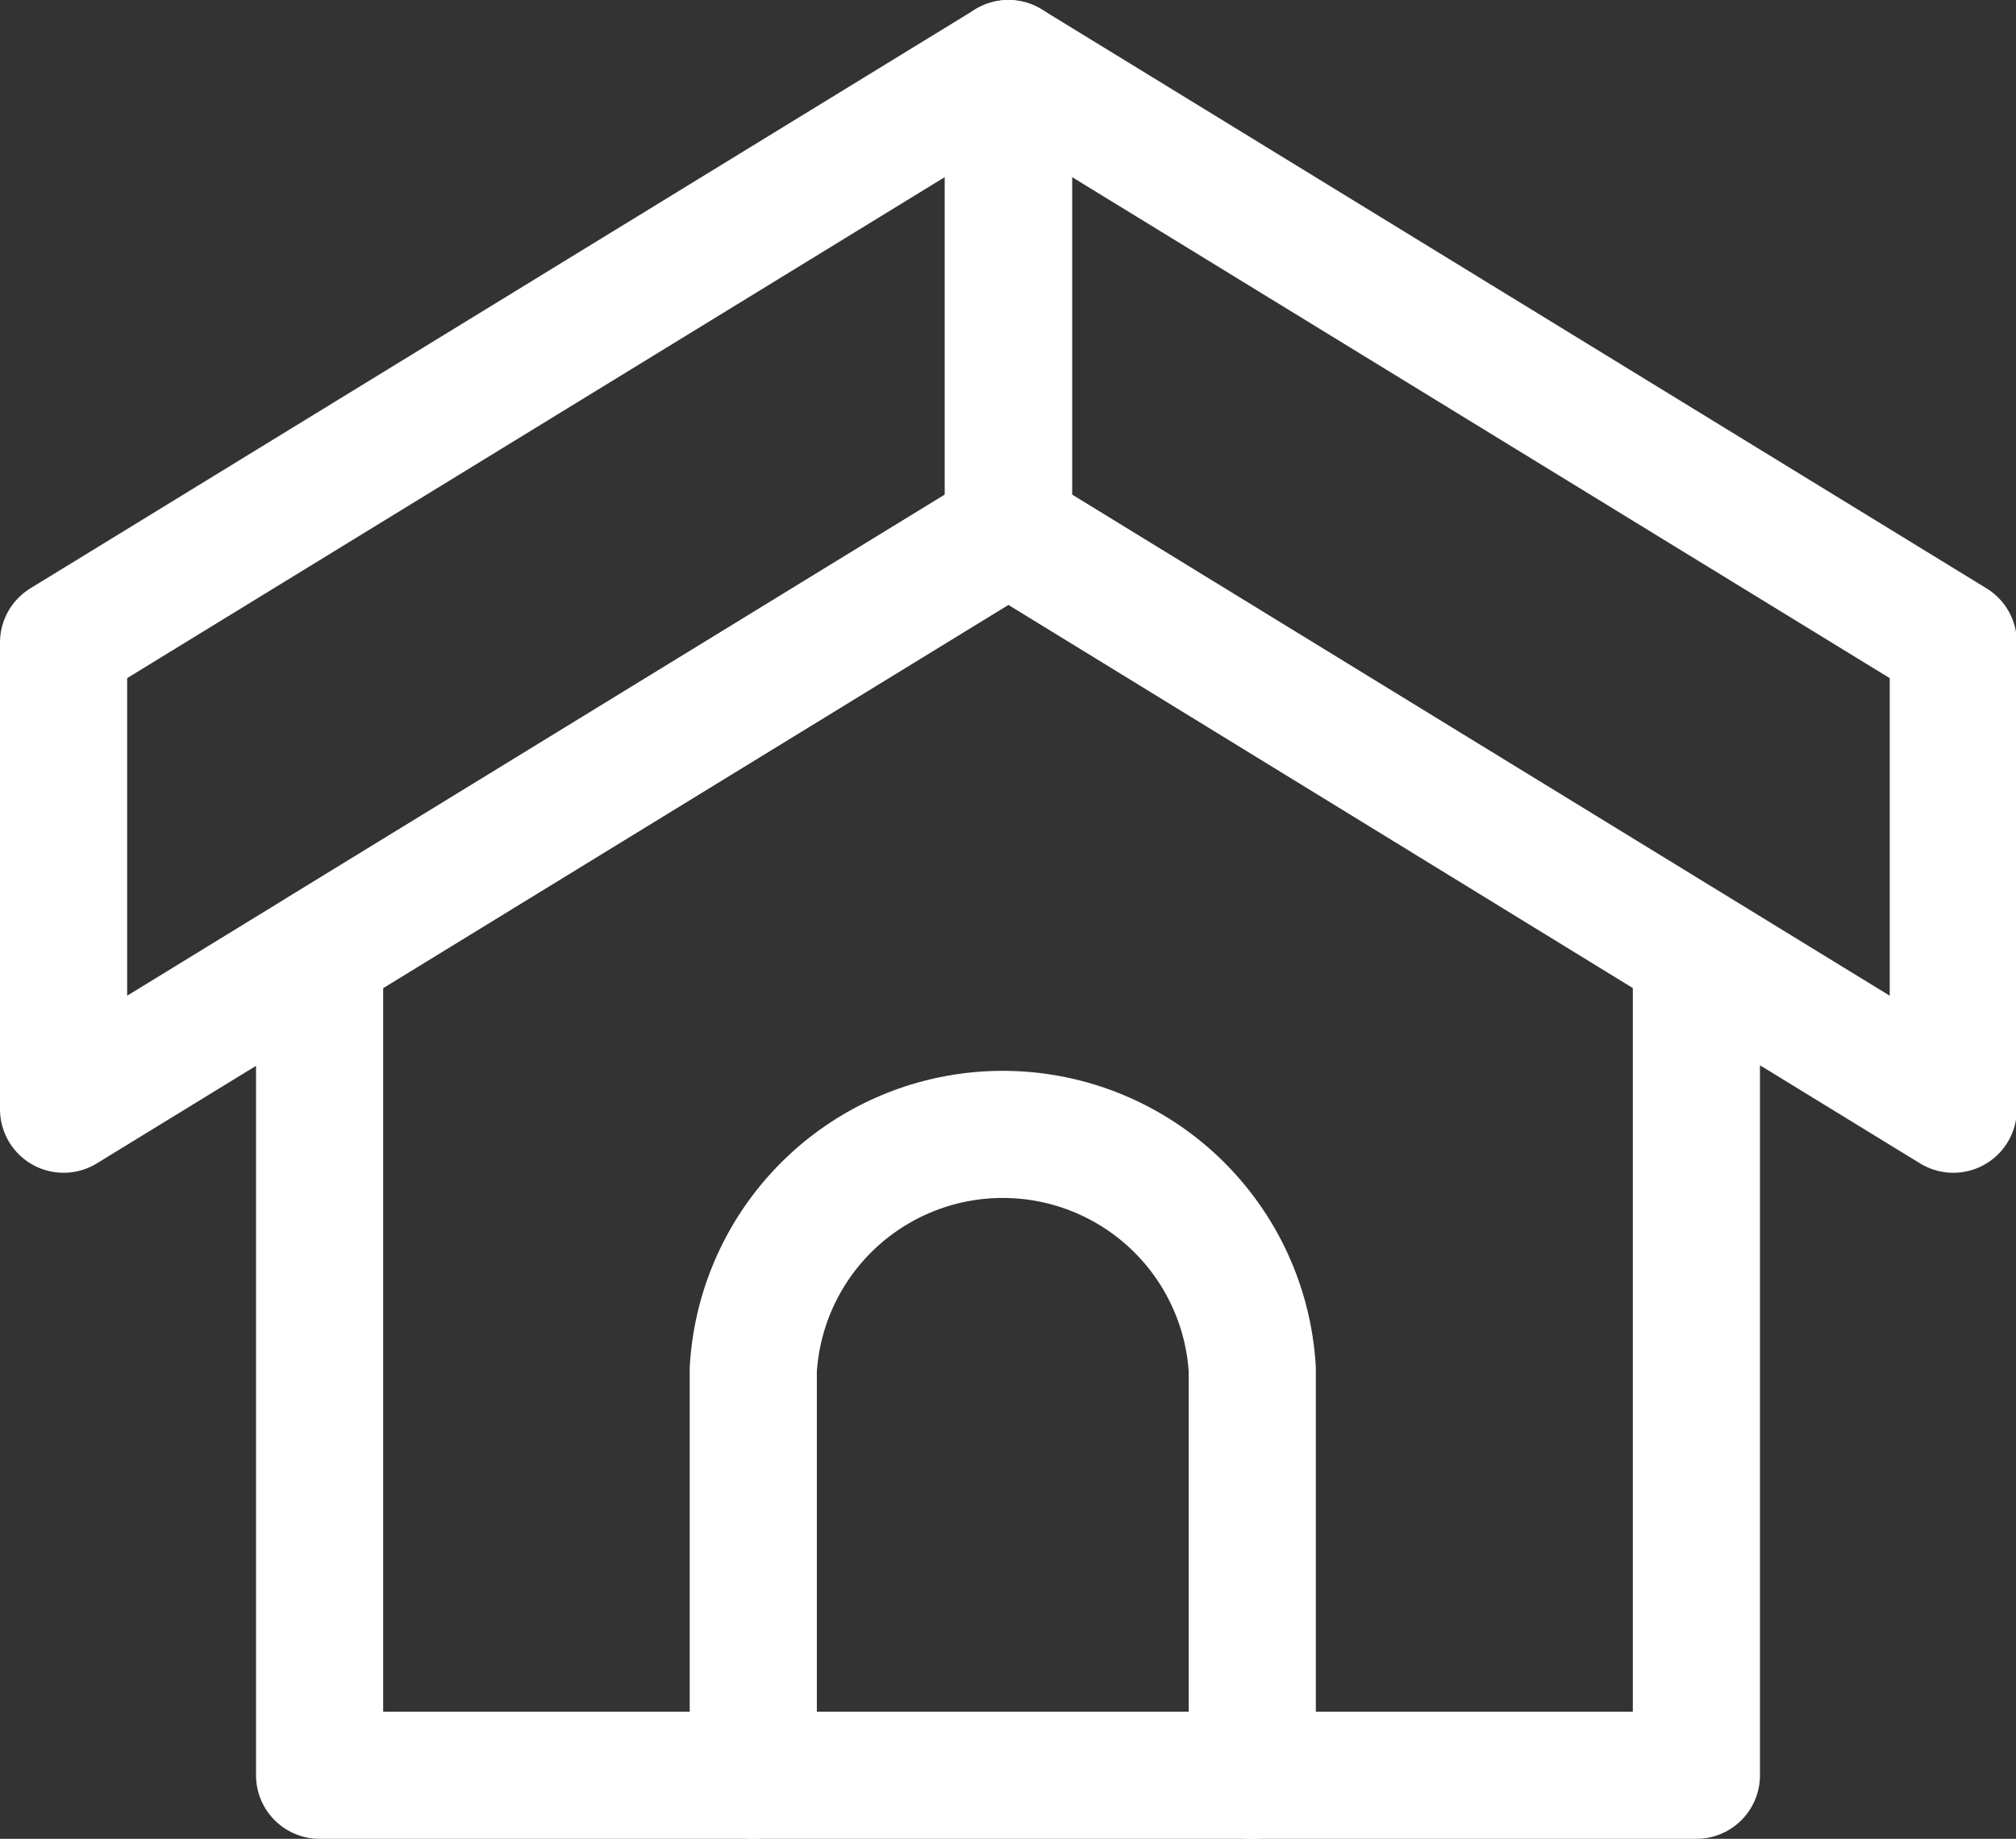 <svg xmlns="http://www.w3.org/2000/svg" viewBox="0 0 23.15 21.12"><rect x="0" y="0" width="23.15" height="21.12" fill="#333333" stroke="none"/><defs><style>.cls-1,.cls-2{fill:none;stroke:#fff;stroke-linejoin:round;stroke-width:1.46px;}.cls-1{stroke-linecap:round;}</style></defs><g id="レイヤー_2" data-name="レイヤー 2"><g id="レイヤー_1-2" data-name="レイヤー 1"><polygon class="cls-1" points="19.48 20.39 19.48 10.94 11.58 6.09 3.67 10.94 3.67 20.39 19.48 20.39"/><polygon class="cls-2" points="0.73 7.38 0.73 12.74 11.58 6.09 11.58 0.73 0.73 7.38"/><polygon class="cls-2" points="11.58 0.73 11.58 6.09 22.43 12.74 22.43 7.38 11.58 0.73"/><path class="cls-1" d="M8.65,20.39V15.73a2.87,2.87,0,0,1,5.73,0v4.66"/></g></g></svg>